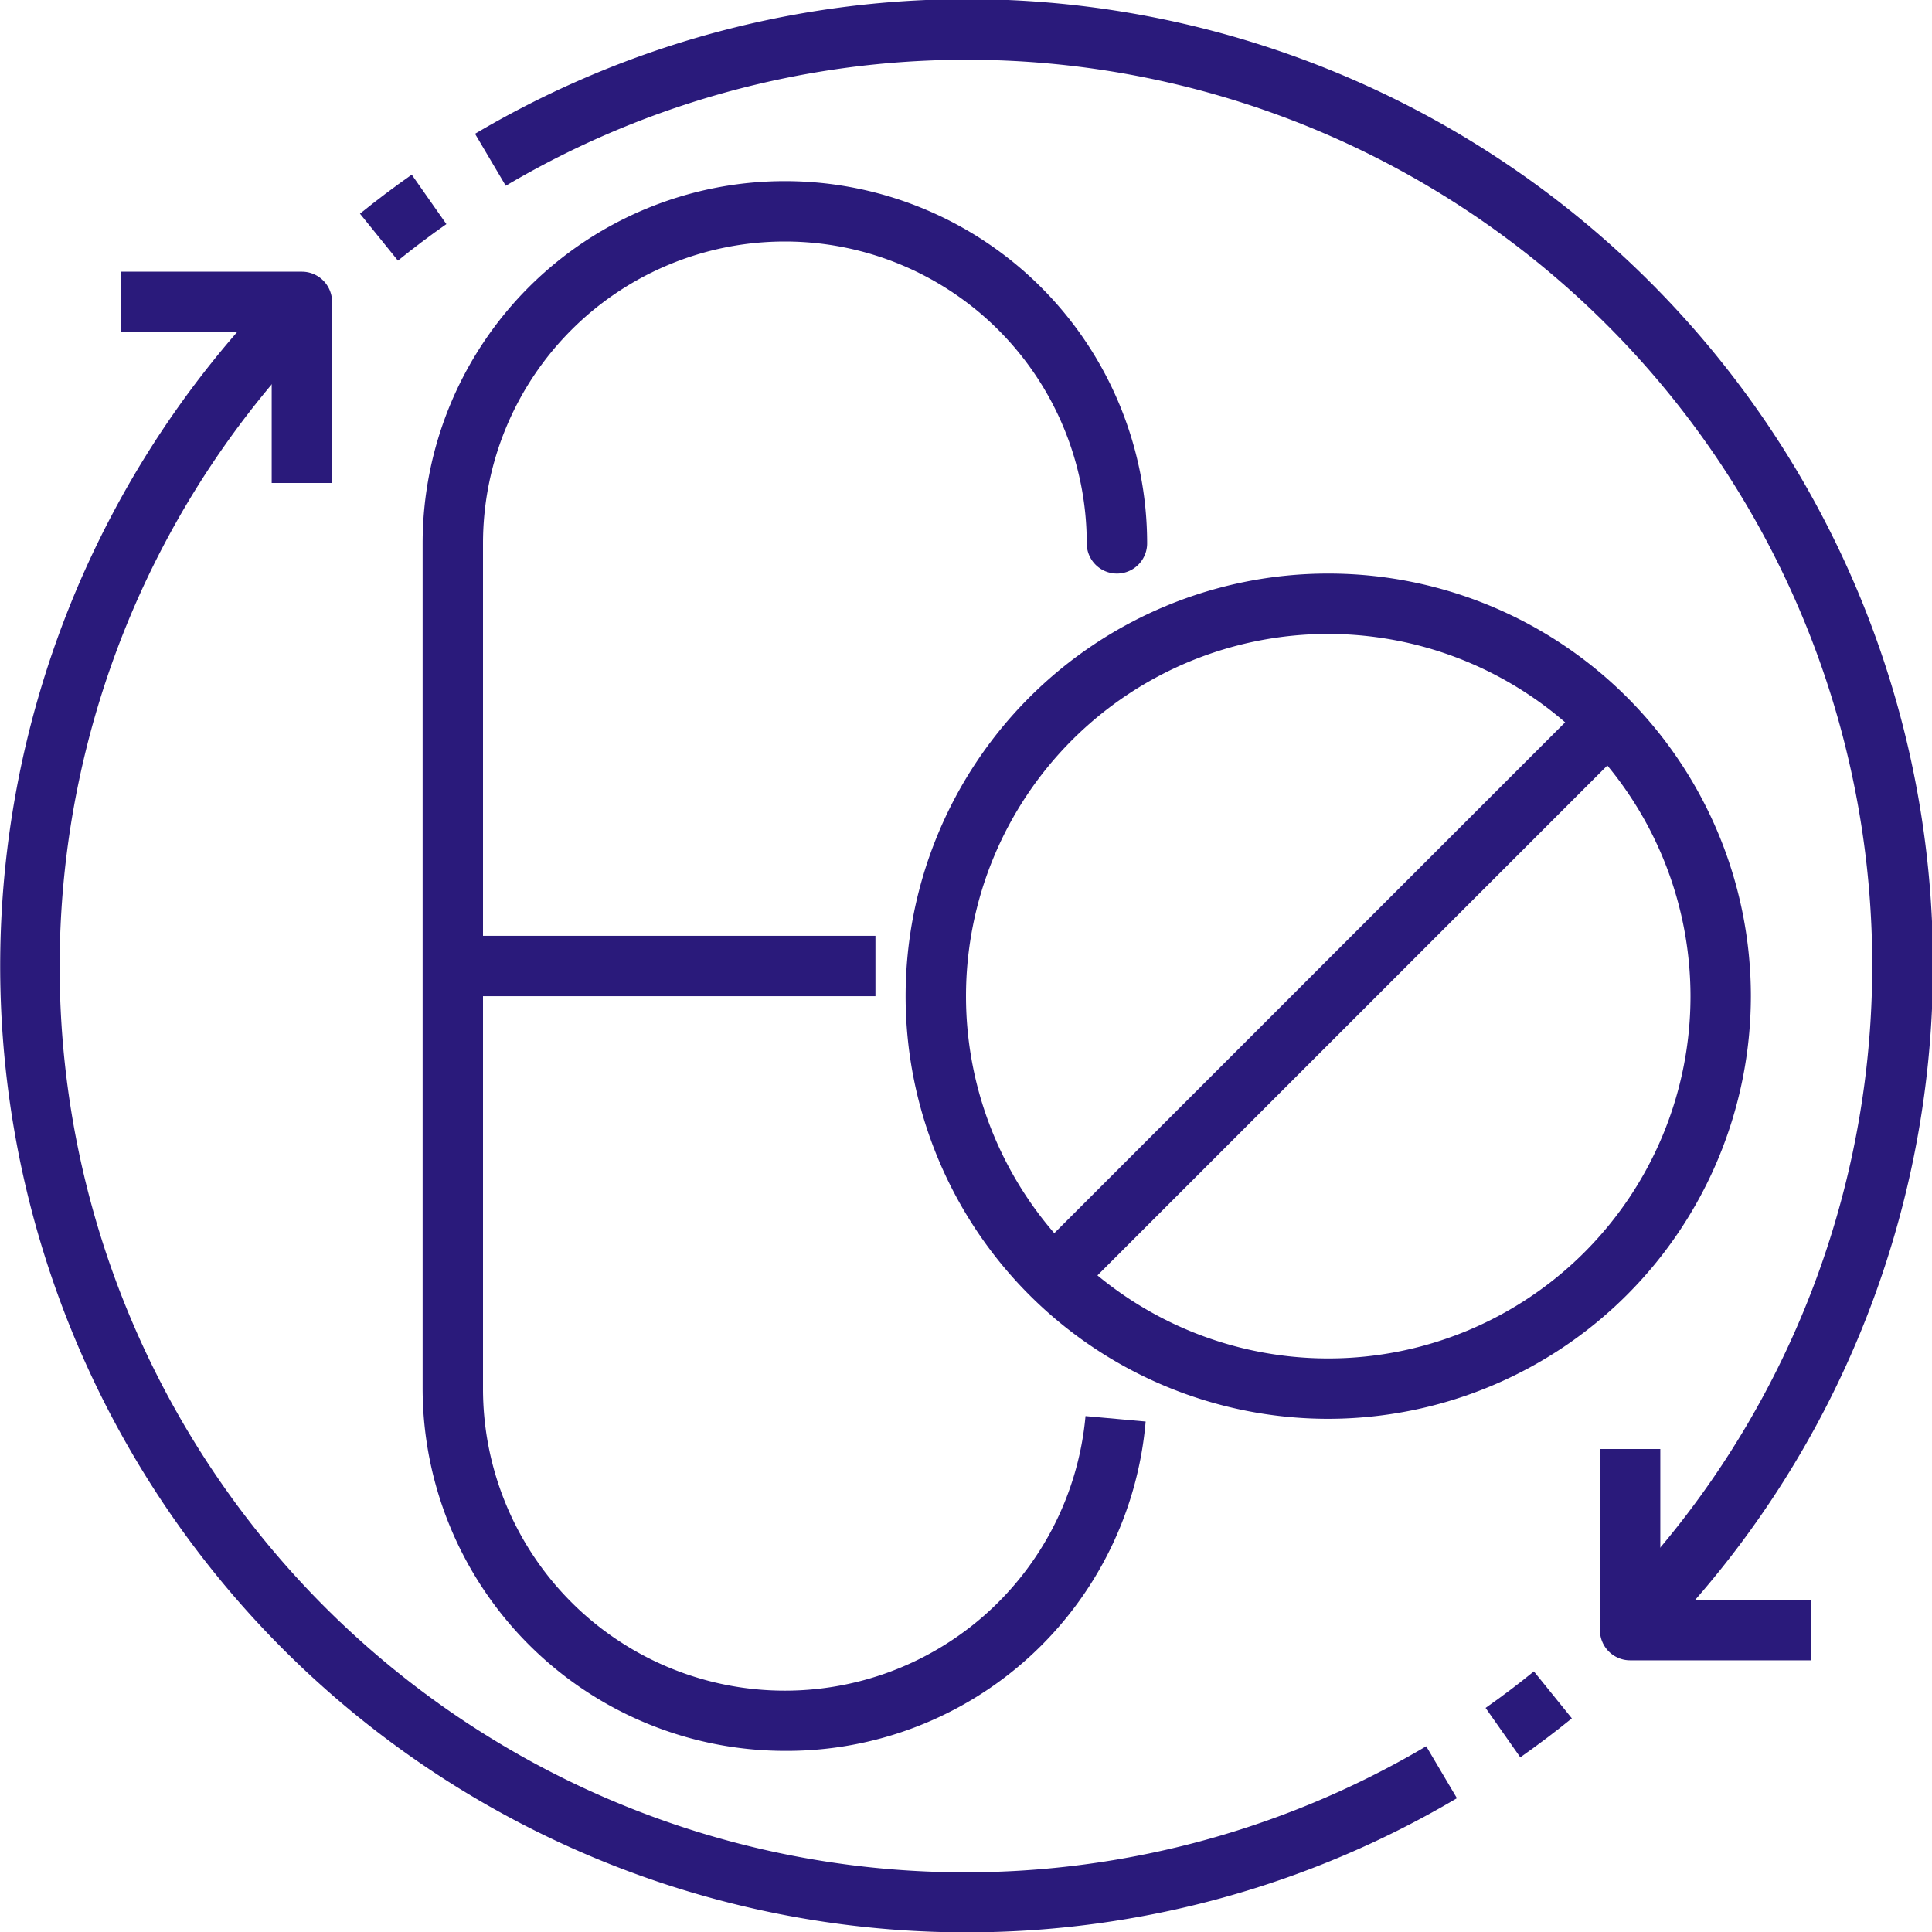 <svg viewBox="0 0 64 64" xmlns="http://www.w3.org/2000/svg" width="300" height="300" version="1.1" xmlns:xlink="http://www.w3.org/1999/xlink" xmlns:svgjs="http://svgjs.dev/svgjs"><g width="100%" height="100%" transform="matrix(1,0,0,1,0,0)"><g id="_04-Medicine" data-name="04-Medicine"><path d="m54.627 54.627-1.414-1.414a30 30 0 0 0 -36.459-47.059l-1.018-1.722a32 32 0 0 1 38.891 50.2z" fill="#2a1a7b" fill-opacity="1" data-original-color="#000000ff" stroke="none" stroke-opacity="1"/><path d="m13.182 8.633-1.258-1.555c.555-.449 1.132-.883 1.715-1.292l1.148 1.637c-.546.383-1.087.79-1.605 1.21z" fill="#2a1a7b" fill-opacity="1" data-original-color="#000000ff" stroke="none" stroke-opacity="1"/><path d="m32.02 64.012a32.013 32.013 0 0 1 -22.648-54.639l1.414 1.414a30 30 0 0 0 36.459 47.06l1.018 1.721a31.877 31.877 0 0 1 -16.243 4.444z" fill="#2a1a7b" fill-opacity="1" data-original-color="#000000ff" stroke="none" stroke-opacity="1"/><path d="m50.362 58.214-1.15-1.637c.551-.387 1.091-.794 1.6-1.21l1.258 1.556c-.545.444-1.121.877-1.708 1.291z" fill="#2a1a7b" fill-opacity="1" data-original-color="#000000ff" stroke="none" stroke-opacity="1"/><path d="m60 55h-6a1 1 0 0 1 -1-1v-6h2v5h5z" fill="#2a1a7b" fill-opacity="1" data-original-color="#000000ff" stroke="none" stroke-opacity="1"/><path d="m11 16h-2v-5h-5v-2h6a1 1 0 0 1 1 1z" fill="#2a1a7b" fill-opacity="1" data-original-color="#000000ff" stroke="none" stroke-opacity="1"/><path d="m26 58a12.013 12.013 0 0 1 -12-12v-28a12 12 0 0 1 24 0 1 1 0 0 1 -2 0 10 10 0 0 0 -20 0v28a10 10 0 0 0 19.959.91l1.992.18a11.933 11.933 0 0 1 -11.951 10.91z" fill="#2a1a7b" fill-opacity="1" data-original-color="#000000ff" stroke="none" stroke-opacity="1"/><path d="m15 31h14v2h-14z" fill="#2a1a7b" fill-opacity="1" data-original-color="#000000ff" stroke="none" stroke-opacity="1"/><path d="m44 47a14 14 0 1 1 14-14 14.015 14.015 0 0 1 -14 14zm0-26a12 12 0 1 0 12 12 12.013 12.013 0 0 0 -12-12z" fill="#2a1a7b" fill-opacity="1" data-original-color="#000000ff" stroke="none" stroke-opacity="1"/><path d="m30.677 32.328h26.383v2h-26.383z" transform="matrix(.707 -.707 .707 .707 -10.718 40.781)" fill="#2a1a7b" fill-opacity="1" data-original-color="#000000ff" stroke="none" stroke-opacity="1"/></g></g></svg>